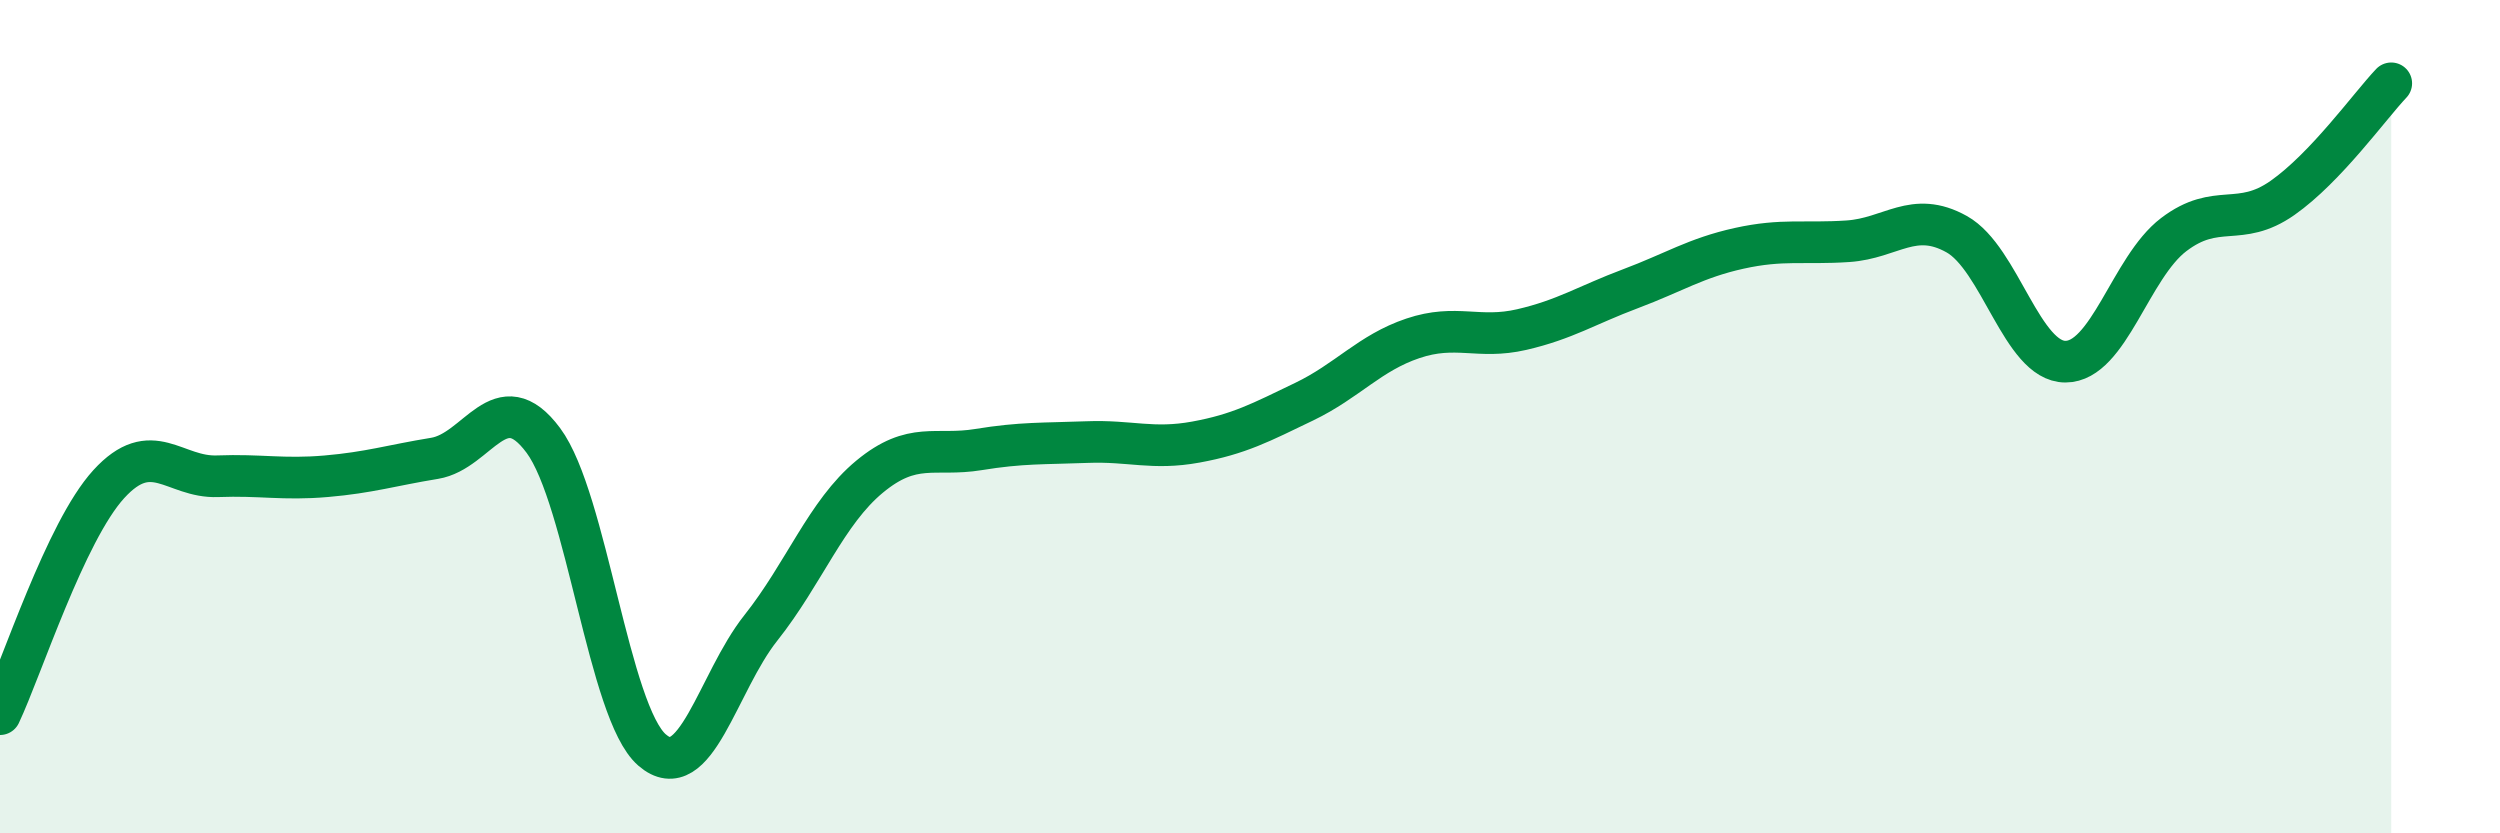 
    <svg width="60" height="20" viewBox="0 0 60 20" xmlns="http://www.w3.org/2000/svg">
      <path
        d="M 0,17.14 C 0.52,16.04 1.57,12.76 2.61,11.62 C 3.65,10.48 4.18,11.47 5.22,11.43 C 6.26,11.39 6.79,11.52 7.83,11.43 C 8.87,11.34 9.39,11.17 10.43,11 C 11.47,10.83 12,9.17 13.04,10.57 C 14.08,11.97 14.61,17.1 15.65,18 C 16.69,18.9 17.22,16.38 18.26,15.07 C 19.3,13.76 19.83,12.3 20.87,11.44 C 21.91,10.58 22.44,10.96 23.48,10.79 C 24.52,10.62 25.05,10.65 26.09,10.61 C 27.13,10.57 27.66,10.8 28.7,10.61 C 29.74,10.42 30.26,10.14 31.3,9.64 C 32.34,9.14 32.87,8.47 33.91,8.12 C 34.95,7.77 35.48,8.15 36.52,7.91 C 37.56,7.67 38.09,7.32 39.13,6.93 C 40.17,6.54 40.7,6.19 41.74,5.96 C 42.78,5.73 43.31,5.86 44.35,5.79 C 45.39,5.72 45.92,5.04 46.96,5.62 C 48,6.2 48.53,8.68 49.57,8.68 C 50.61,8.68 51.13,6.42 52.17,5.63 C 53.21,4.84 53.74,5.48 54.78,4.75 C 55.82,4.02 56.87,2.55 57.39,2L57.39 20L0 20Z"
        fill="#008740"
        opacity="0.1"
        stroke-linecap="round"
        stroke-linejoin="round"
      />
      <path
        d="M 0,17.14 C 0.52,16.04 1.57,12.76 2.61,11.62 C 3.65,10.48 4.18,11.47 5.22,11.43 C 6.26,11.39 6.79,11.52 7.83,11.43 C 8.87,11.34 9.39,11.17 10.43,11 C 11.47,10.83 12,9.17 13.04,10.57 C 14.08,11.97 14.61,17.1 15.65,18 C 16.69,18.9 17.22,16.38 18.26,15.07 C 19.3,13.76 19.83,12.3 20.87,11.44 C 21.91,10.58 22.44,10.96 23.48,10.79 C 24.52,10.62 25.05,10.65 26.09,10.61 C 27.13,10.57 27.66,10.8 28.7,10.61 C 29.74,10.42 30.26,10.14 31.3,9.64 C 32.34,9.14 32.87,8.47 33.91,8.12 C 34.95,7.77 35.48,8.15 36.52,7.91 C 37.56,7.67 38.09,7.32 39.13,6.93 C 40.17,6.54 40.7,6.19 41.74,5.96 C 42.78,5.73 43.31,5.86 44.35,5.79 C 45.39,5.72 45.92,5.04 46.96,5.62 C 48,6.2 48.53,8.68 49.57,8.68 C 50.61,8.68 51.13,6.42 52.17,5.63 C 53.21,4.84 53.74,5.48 54.78,4.75 C 55.82,4.02 56.87,2.55 57.39,2"
        stroke="#008740"
        stroke-width="1"
        fill="none"
        stroke-linecap="round"
        stroke-linejoin="round"
      />
    </svg>
  